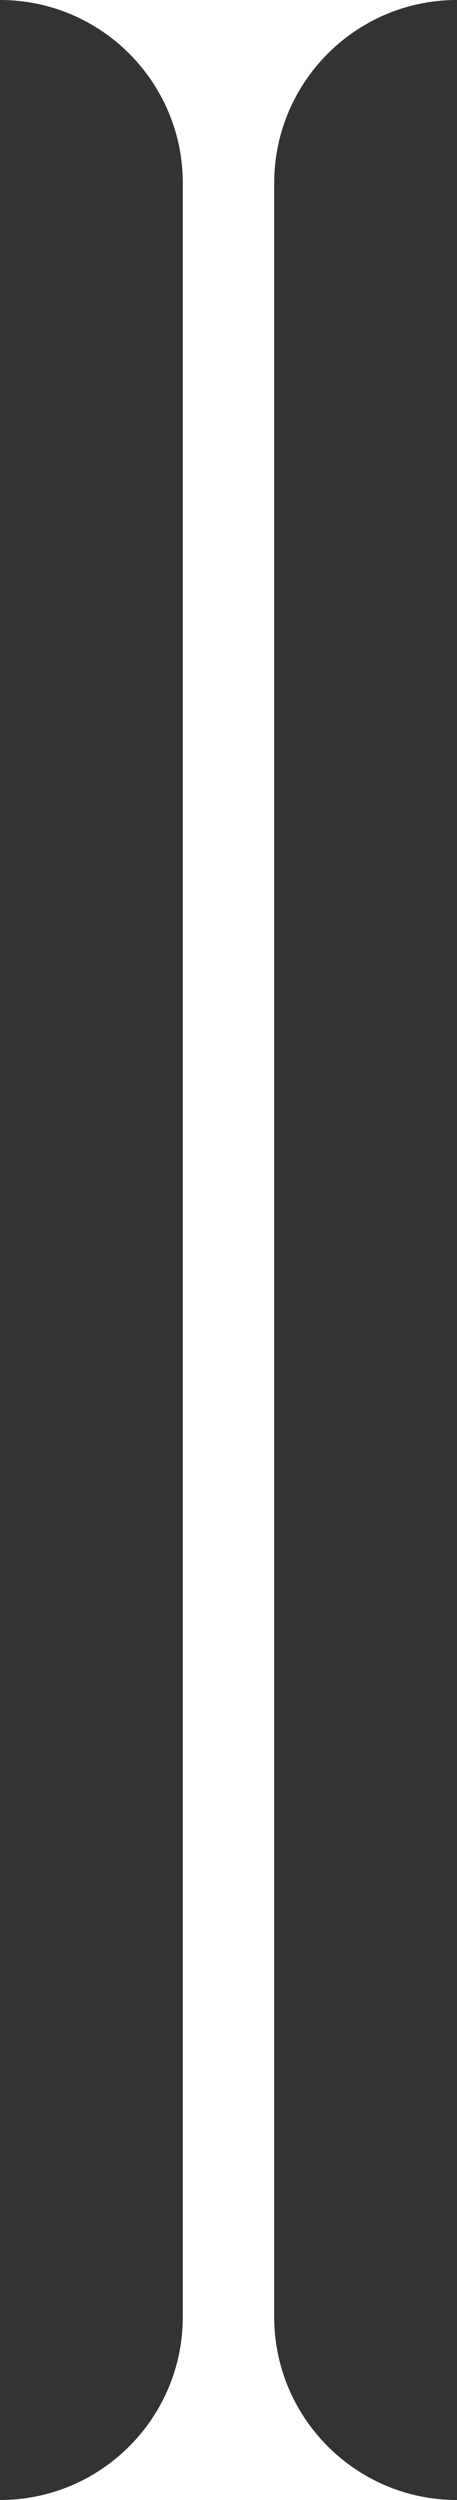 <?xml version="1.0" encoding="UTF-8"?> <svg xmlns="http://www.w3.org/2000/svg" width="100" height="546" viewBox="0 0 100 546" fill="none"><rect x="0" y="0" width="100" height="546" fill="#333333" stroke="none"/><path d="M100 0C77.909 0 60 17.909 60 40V506C60 528.091 77.909 546 100 546H0C22.091 546 40 528.091 40 506V40C40 17.909 22.091 0 0 0H100Z" fill="white"></path></svg> 